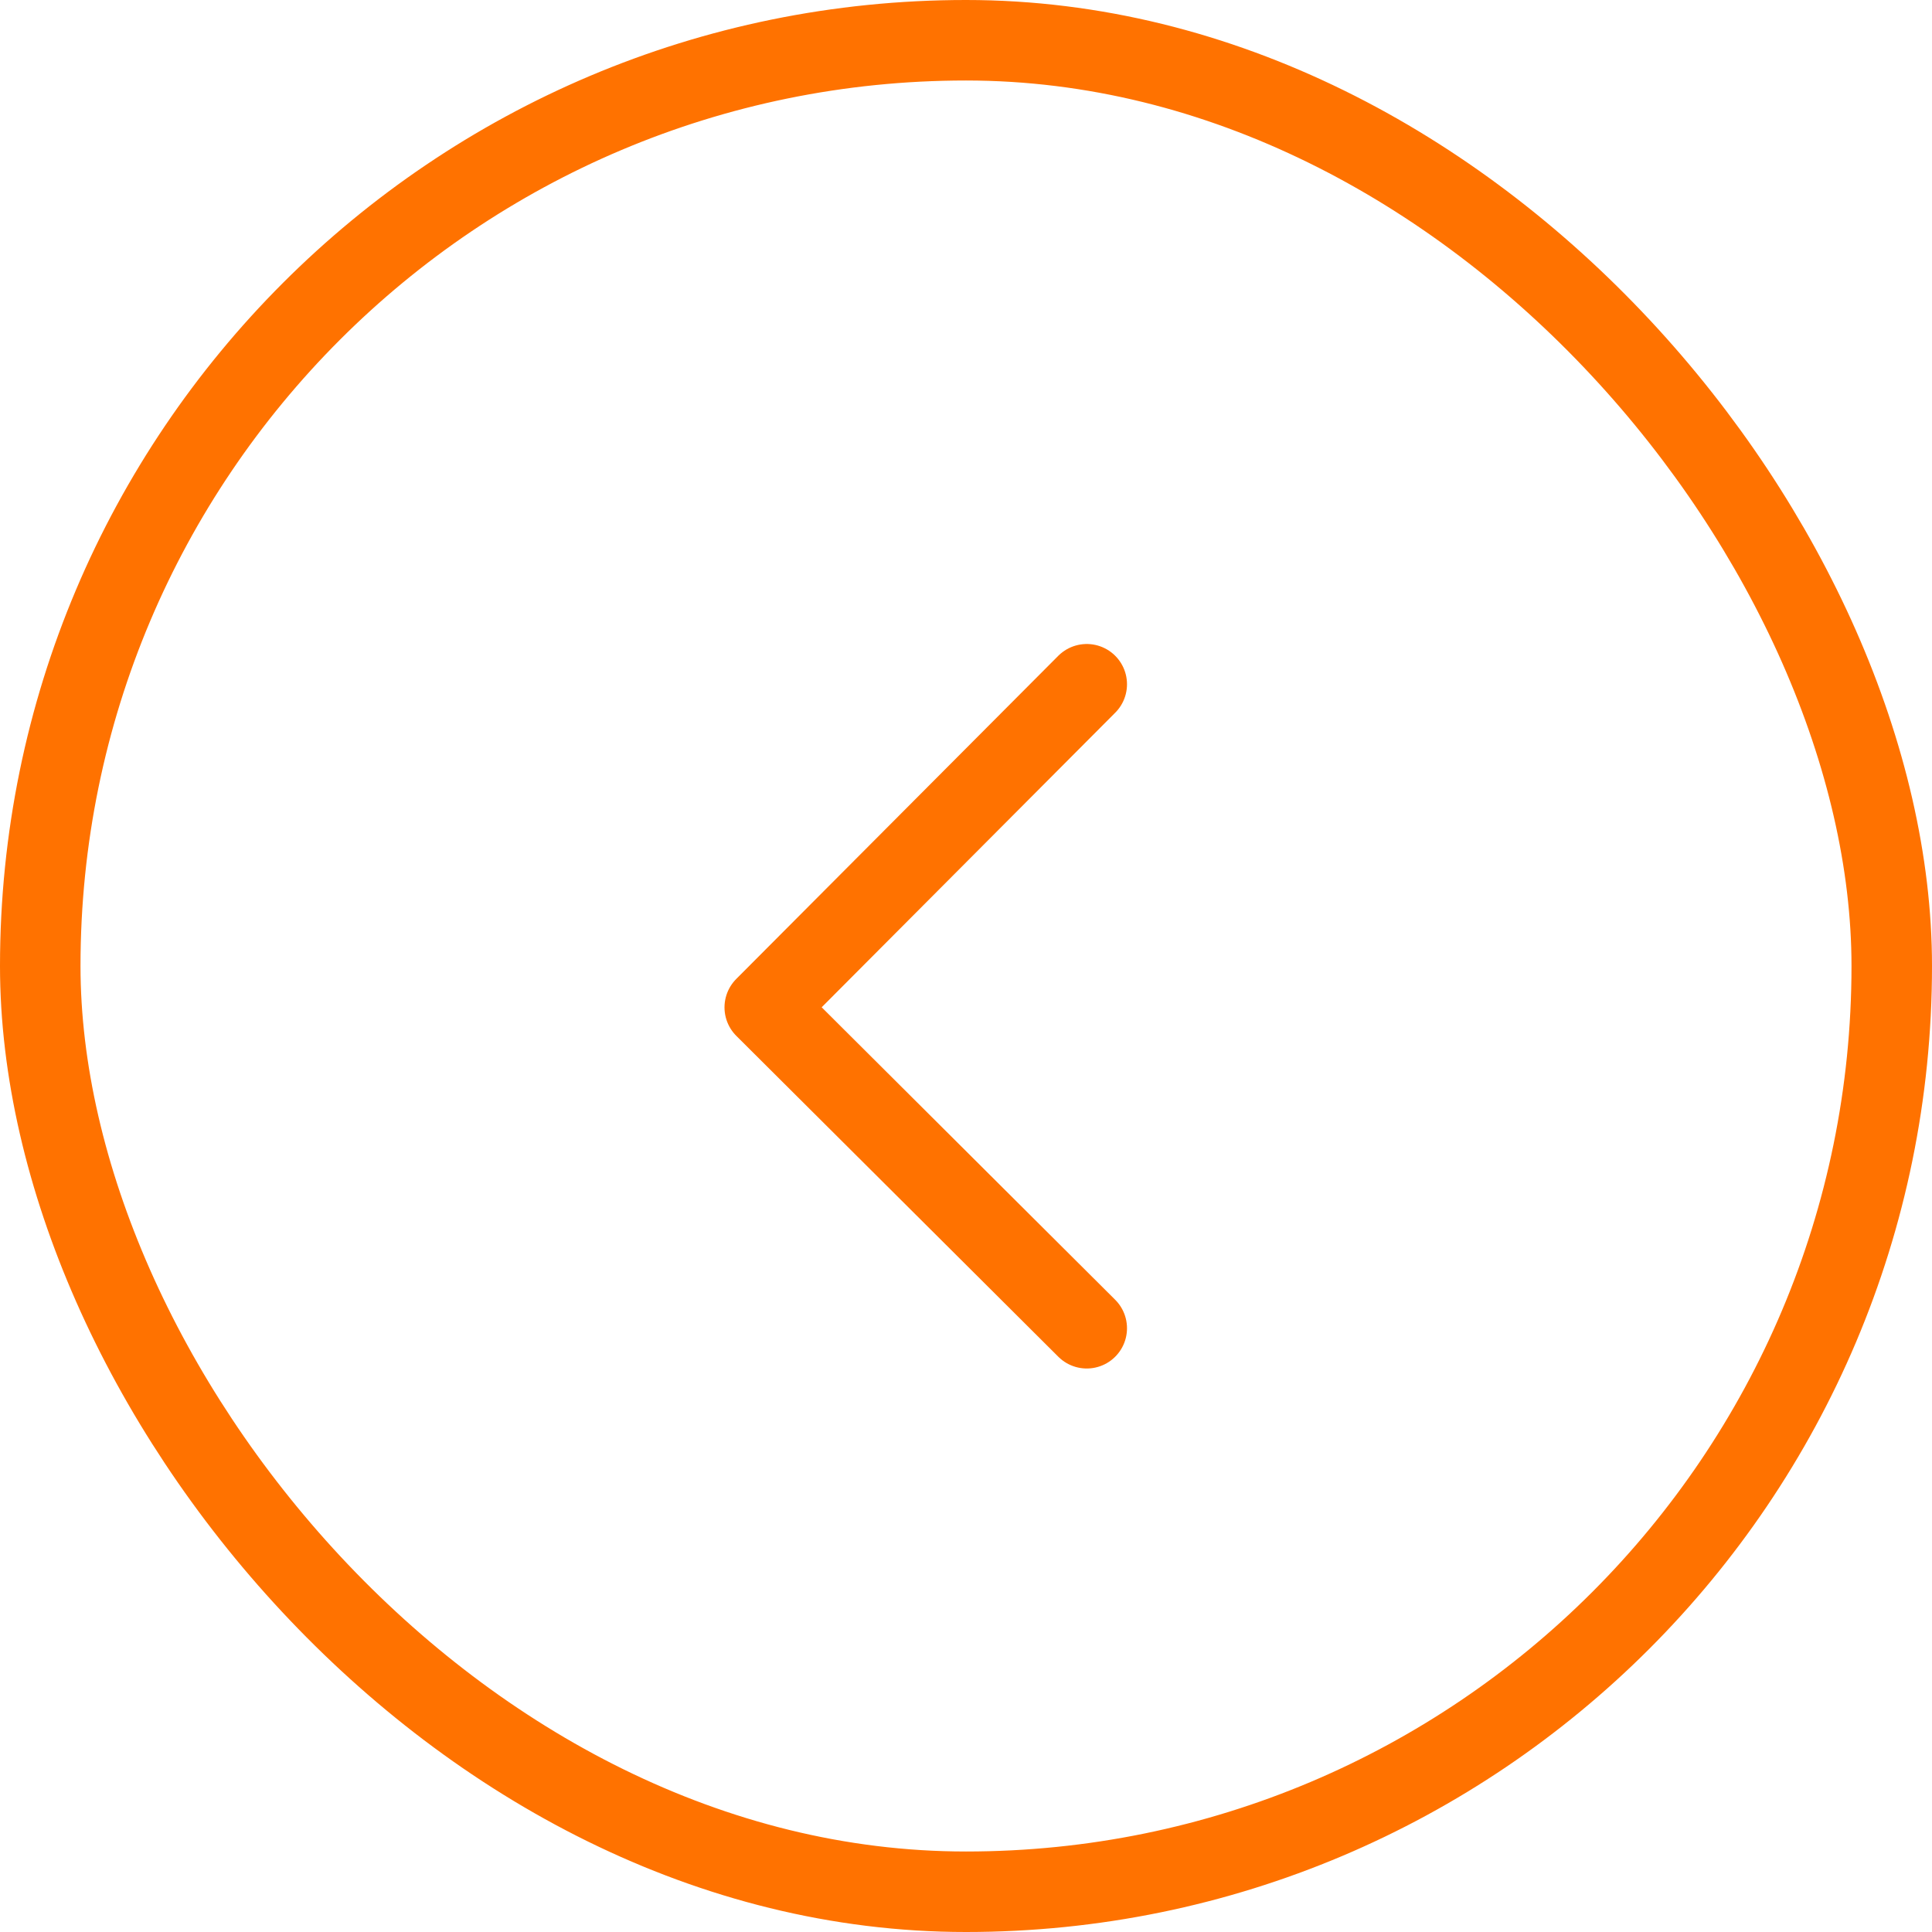 <svg xmlns="http://www.w3.org/2000/svg" width="24" height="24" viewBox="0 0 24 24"><defs><style>.a,.b,.d{fill:none;}.a,.b{stroke:#ff7200;}.b{stroke-linecap:round;stroke-linejoin:round;}.c{stroke:none;}</style></defs><g transform="translate(-570 -1307)"><g class="a" transform="translate(594 1331) rotate(180)"><rect class="c" width="24" height="24" rx="12"/><rect class="d" x="0.5" y="0.5" width="23" height="23" rx="11.5"/></g><path class="b" d="M9002.232,1321.178l4,3.986-4,4.014" transform="translate(9585.732 2644.678) rotate(180)"/></g></svg>